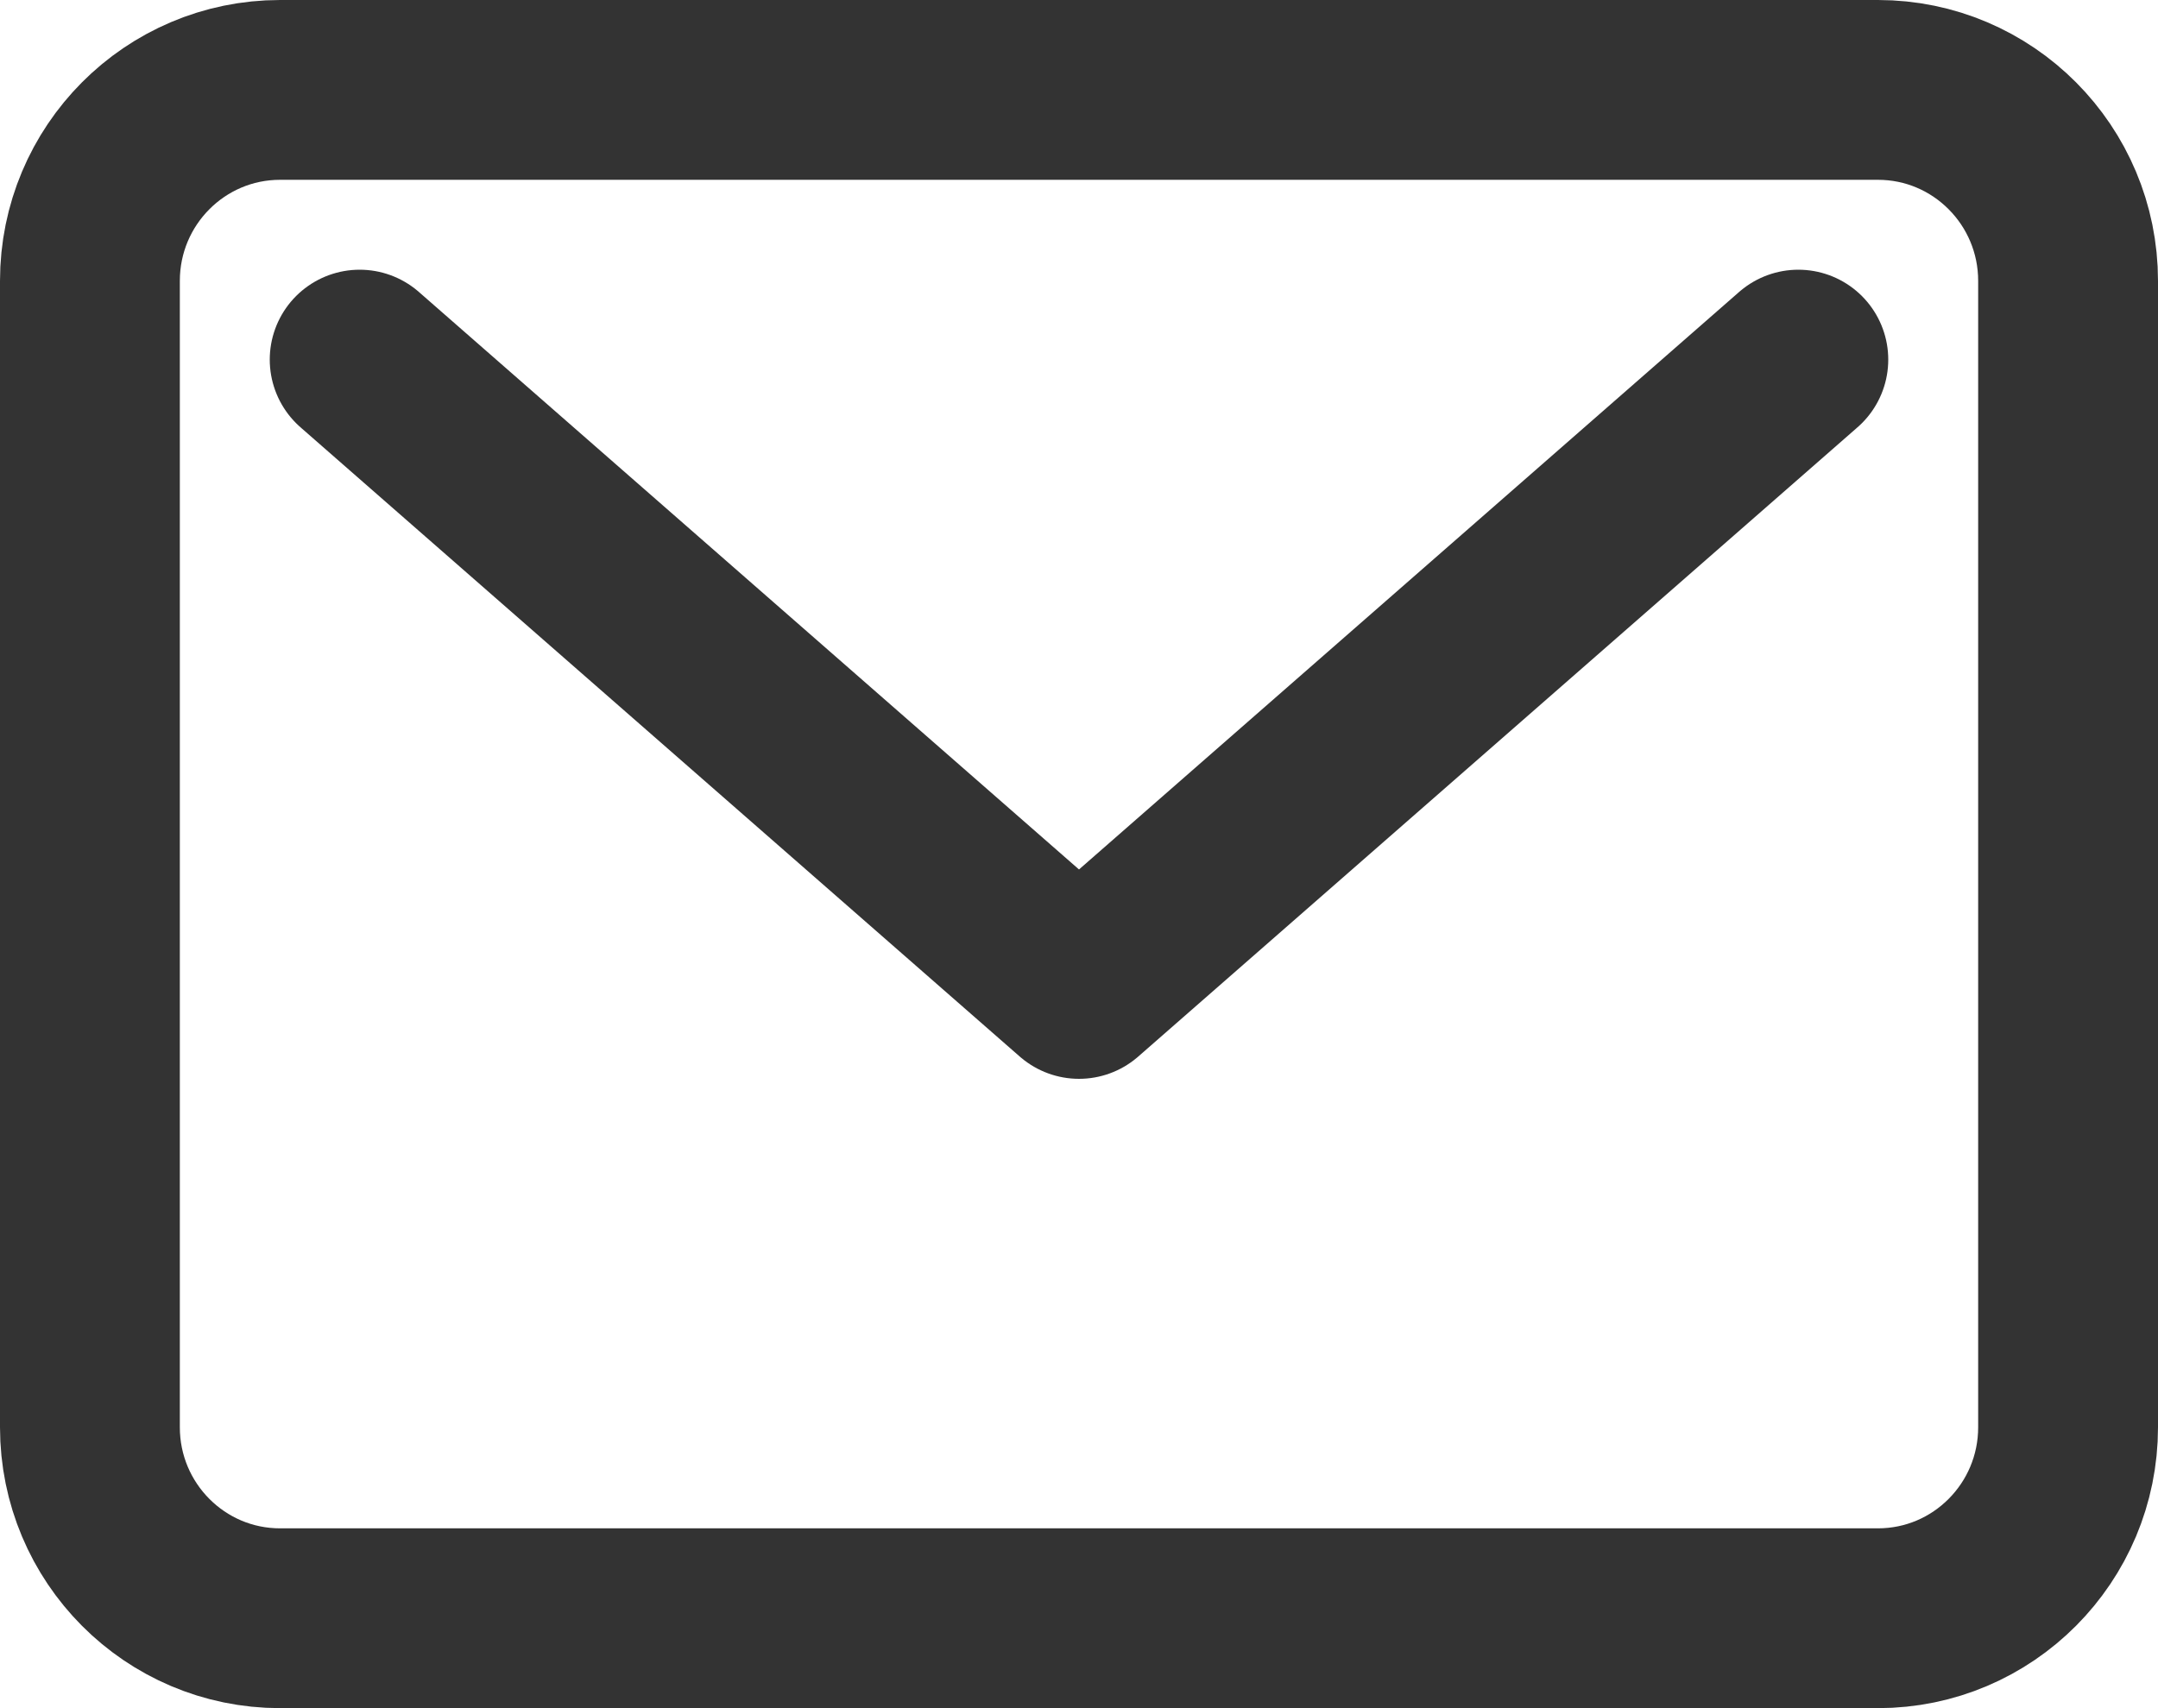 <svg width="24" height="19" viewBox="0 0 24 19" fill="none" xmlns="http://www.w3.org/2000/svg">
<path d="M20.885 1H3.115C1.947 1 1 1.951 1 3.125V15.875C1 17.049 1.947 18 3.115 18H20.885C22.053 18 23 17.049 23 15.875V3.125C23 1.951 22.053 1 20.885 1Z" stroke="#333333" stroke-width="2" stroke-linecap="round" stroke-linejoin="round"/>
<path d="M4 4L12 11L20 4" stroke="#333333" stroke-width="2" stroke-linecap="round" stroke-linejoin="round"/>
</svg>
